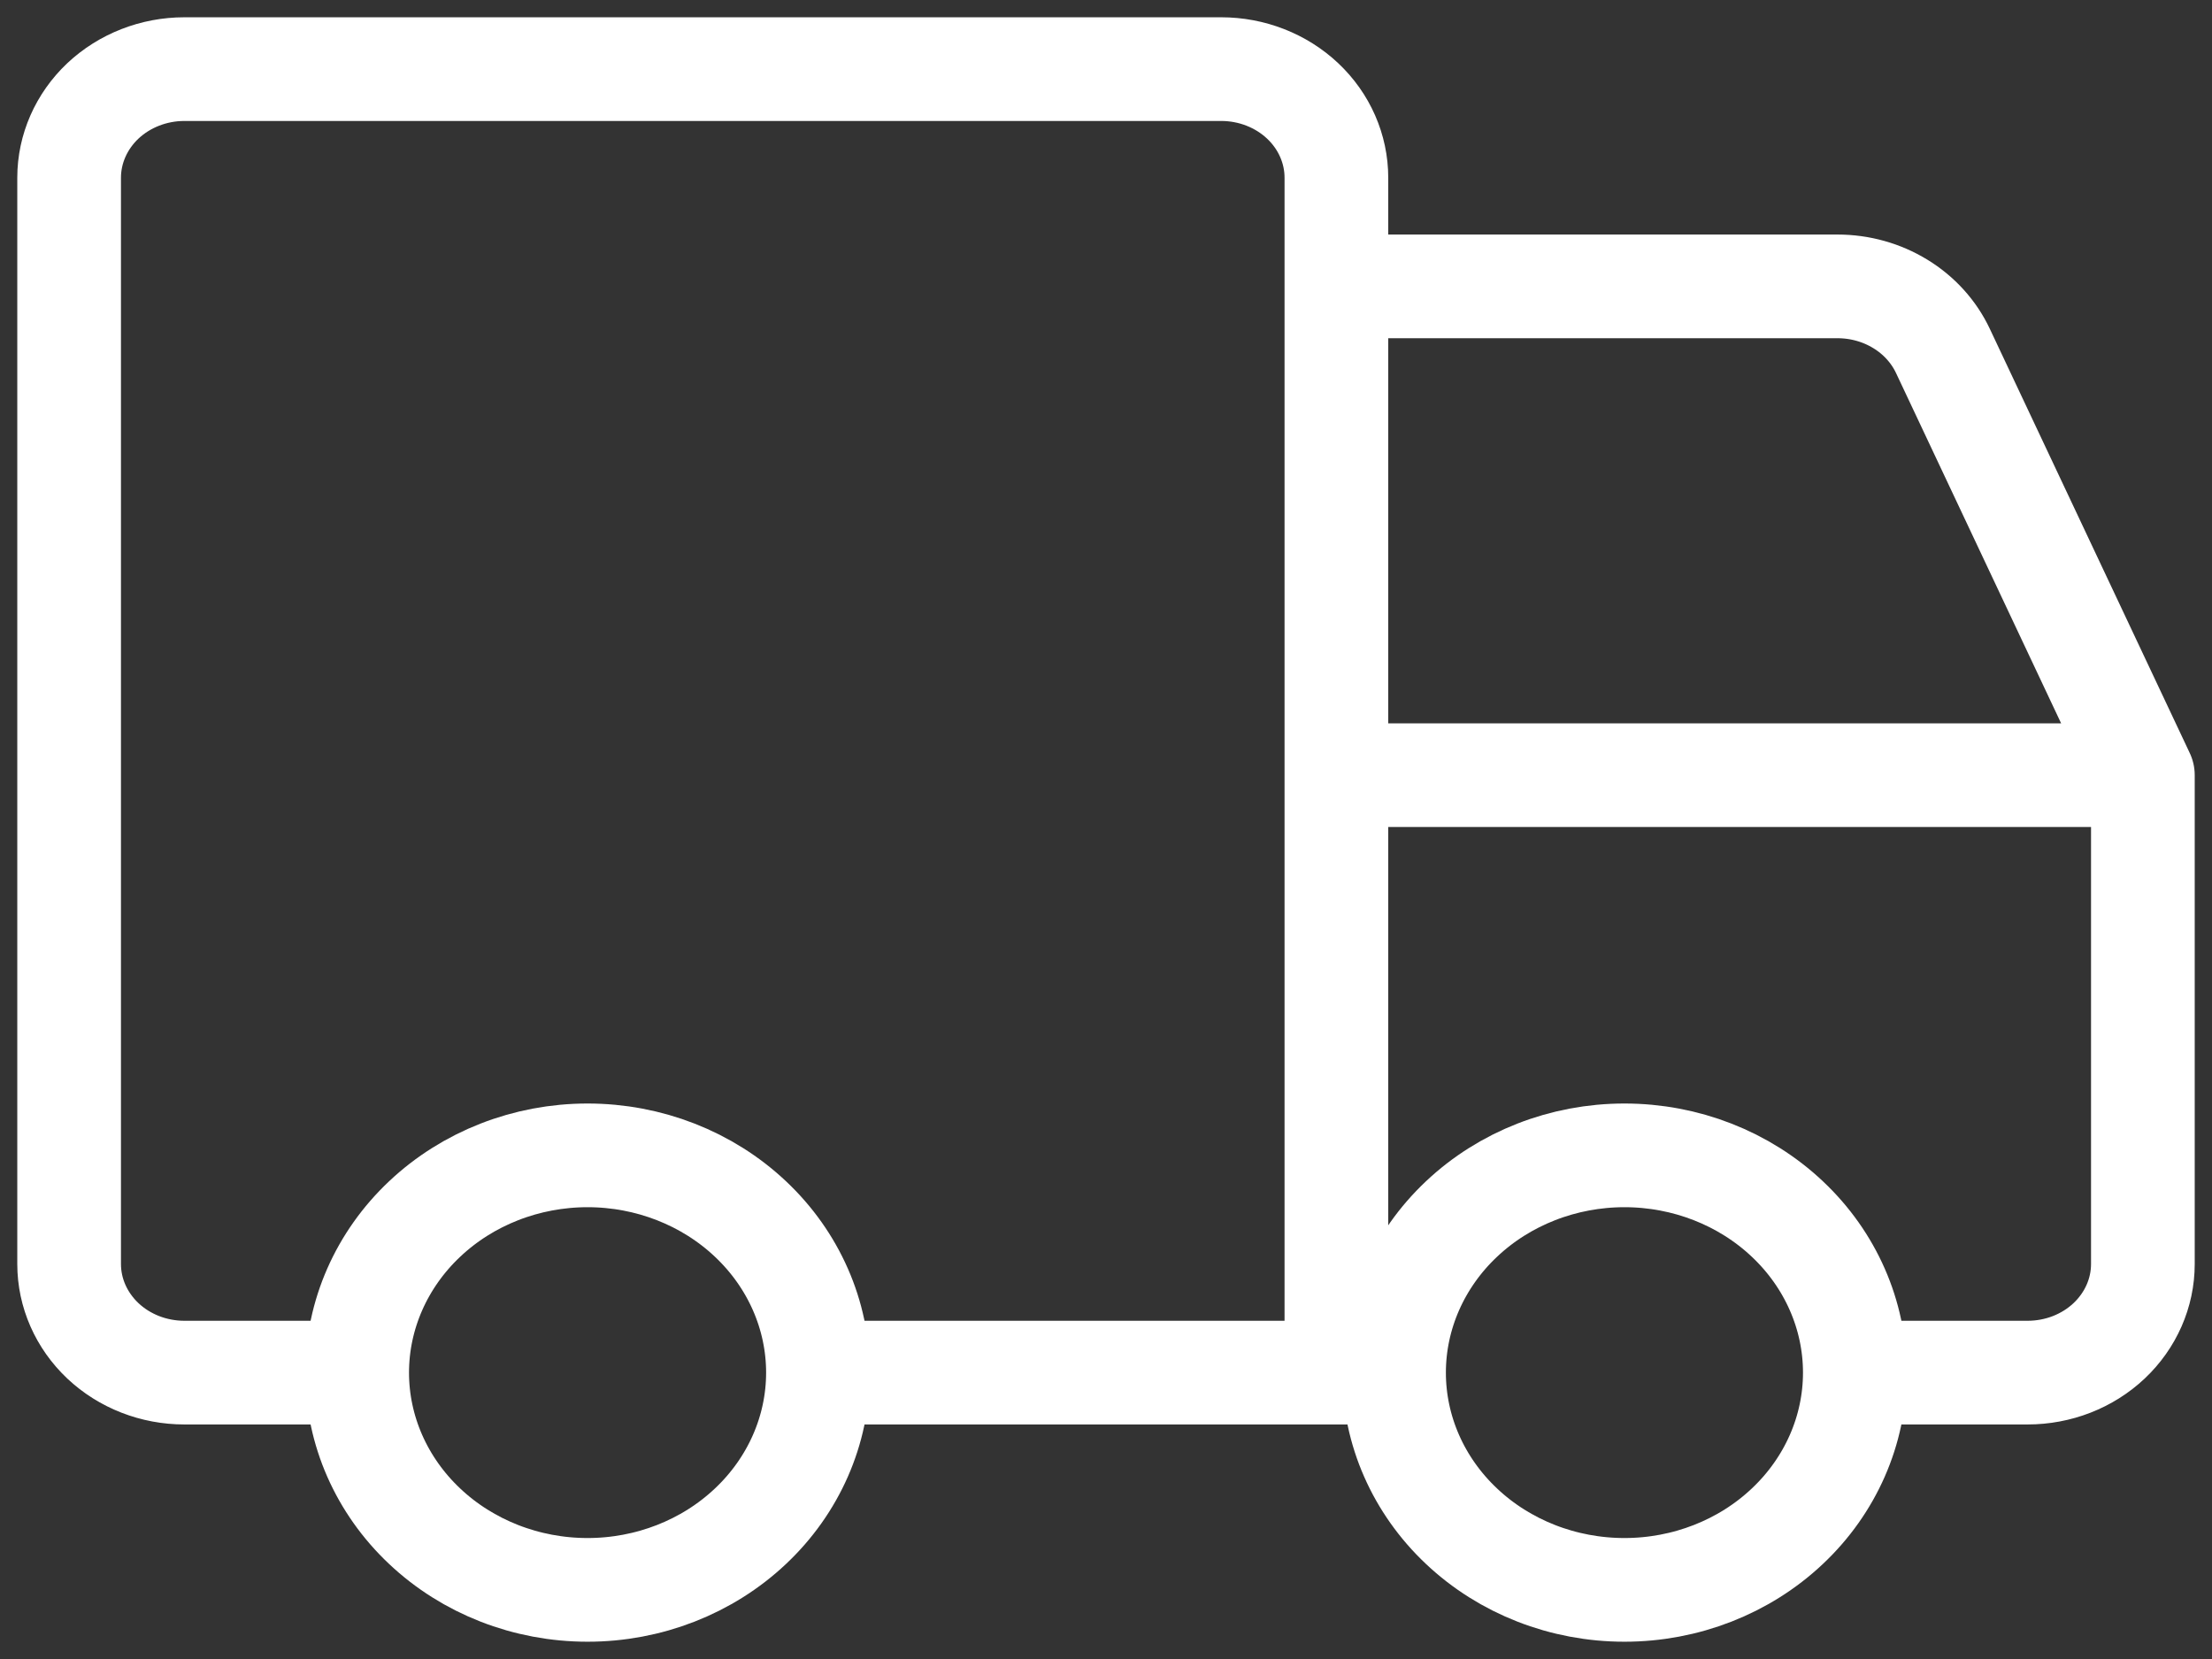 <svg width="32" height="24" viewBox="0 0 32 24" fill="none" xmlns="http://www.w3.org/2000/svg">
<rect x="0" y="0" width="32" height="24" fill="#333333" stroke="none"/>
<path d="M31 11.214V18.286C31 18.703 30.824 19.102 30.512 19.397C30.199 19.692 29.775 19.857 29.333 19.857H26.833M31 11.214H19.333M31 11.214L28.107 5.076C27.976 4.798 27.762 4.562 27.492 4.397C27.221 4.231 26.906 4.143 26.583 4.143H19.333M26.833 19.857C26.833 20.691 26.482 21.49 25.857 22.079C25.232 22.669 24.384 23 23.5 23C22.616 23 21.768 22.669 21.143 22.079C20.518 21.49 20.167 20.691 20.167 19.857M26.833 19.857C26.833 19.024 26.482 18.224 25.857 17.635C25.232 17.045 24.384 16.714 23.5 16.714C22.616 16.714 21.768 17.045 21.143 17.635C20.518 18.224 20.167 19.024 20.167 19.857M19.333 11.214V19.857M19.333 11.214V4.143M19.333 4.143V2.571C19.333 2.155 19.158 1.755 18.845 1.46C18.533 1.166 18.109 1 17.667 1H2.667C2.225 1 1.801 1.166 1.488 1.46C1.176 1.755 1 2.155 1 2.571V18.286C1 18.703 1.176 19.102 1.488 19.397C1.801 19.692 2.225 19.857 2.667 19.857H5.167M5.167 19.857C5.167 20.691 5.518 21.49 6.143 22.079C6.768 22.669 7.616 23 8.5 23C9.384 23 10.232 22.669 10.857 22.079C11.482 21.49 11.833 20.691 11.833 19.857M5.167 19.857C5.167 19.024 5.518 18.224 6.143 17.635C6.768 17.045 7.616 16.714 8.5 16.714C9.384 16.714 10.232 17.045 10.857 17.635C11.482 18.224 11.833 19.024 11.833 19.857M11.833 19.857H19.333M19.333 19.857H20.167" stroke="white" stroke-width="1.5" stroke-linecap="round" stroke-linejoin="round"/>
</svg>
